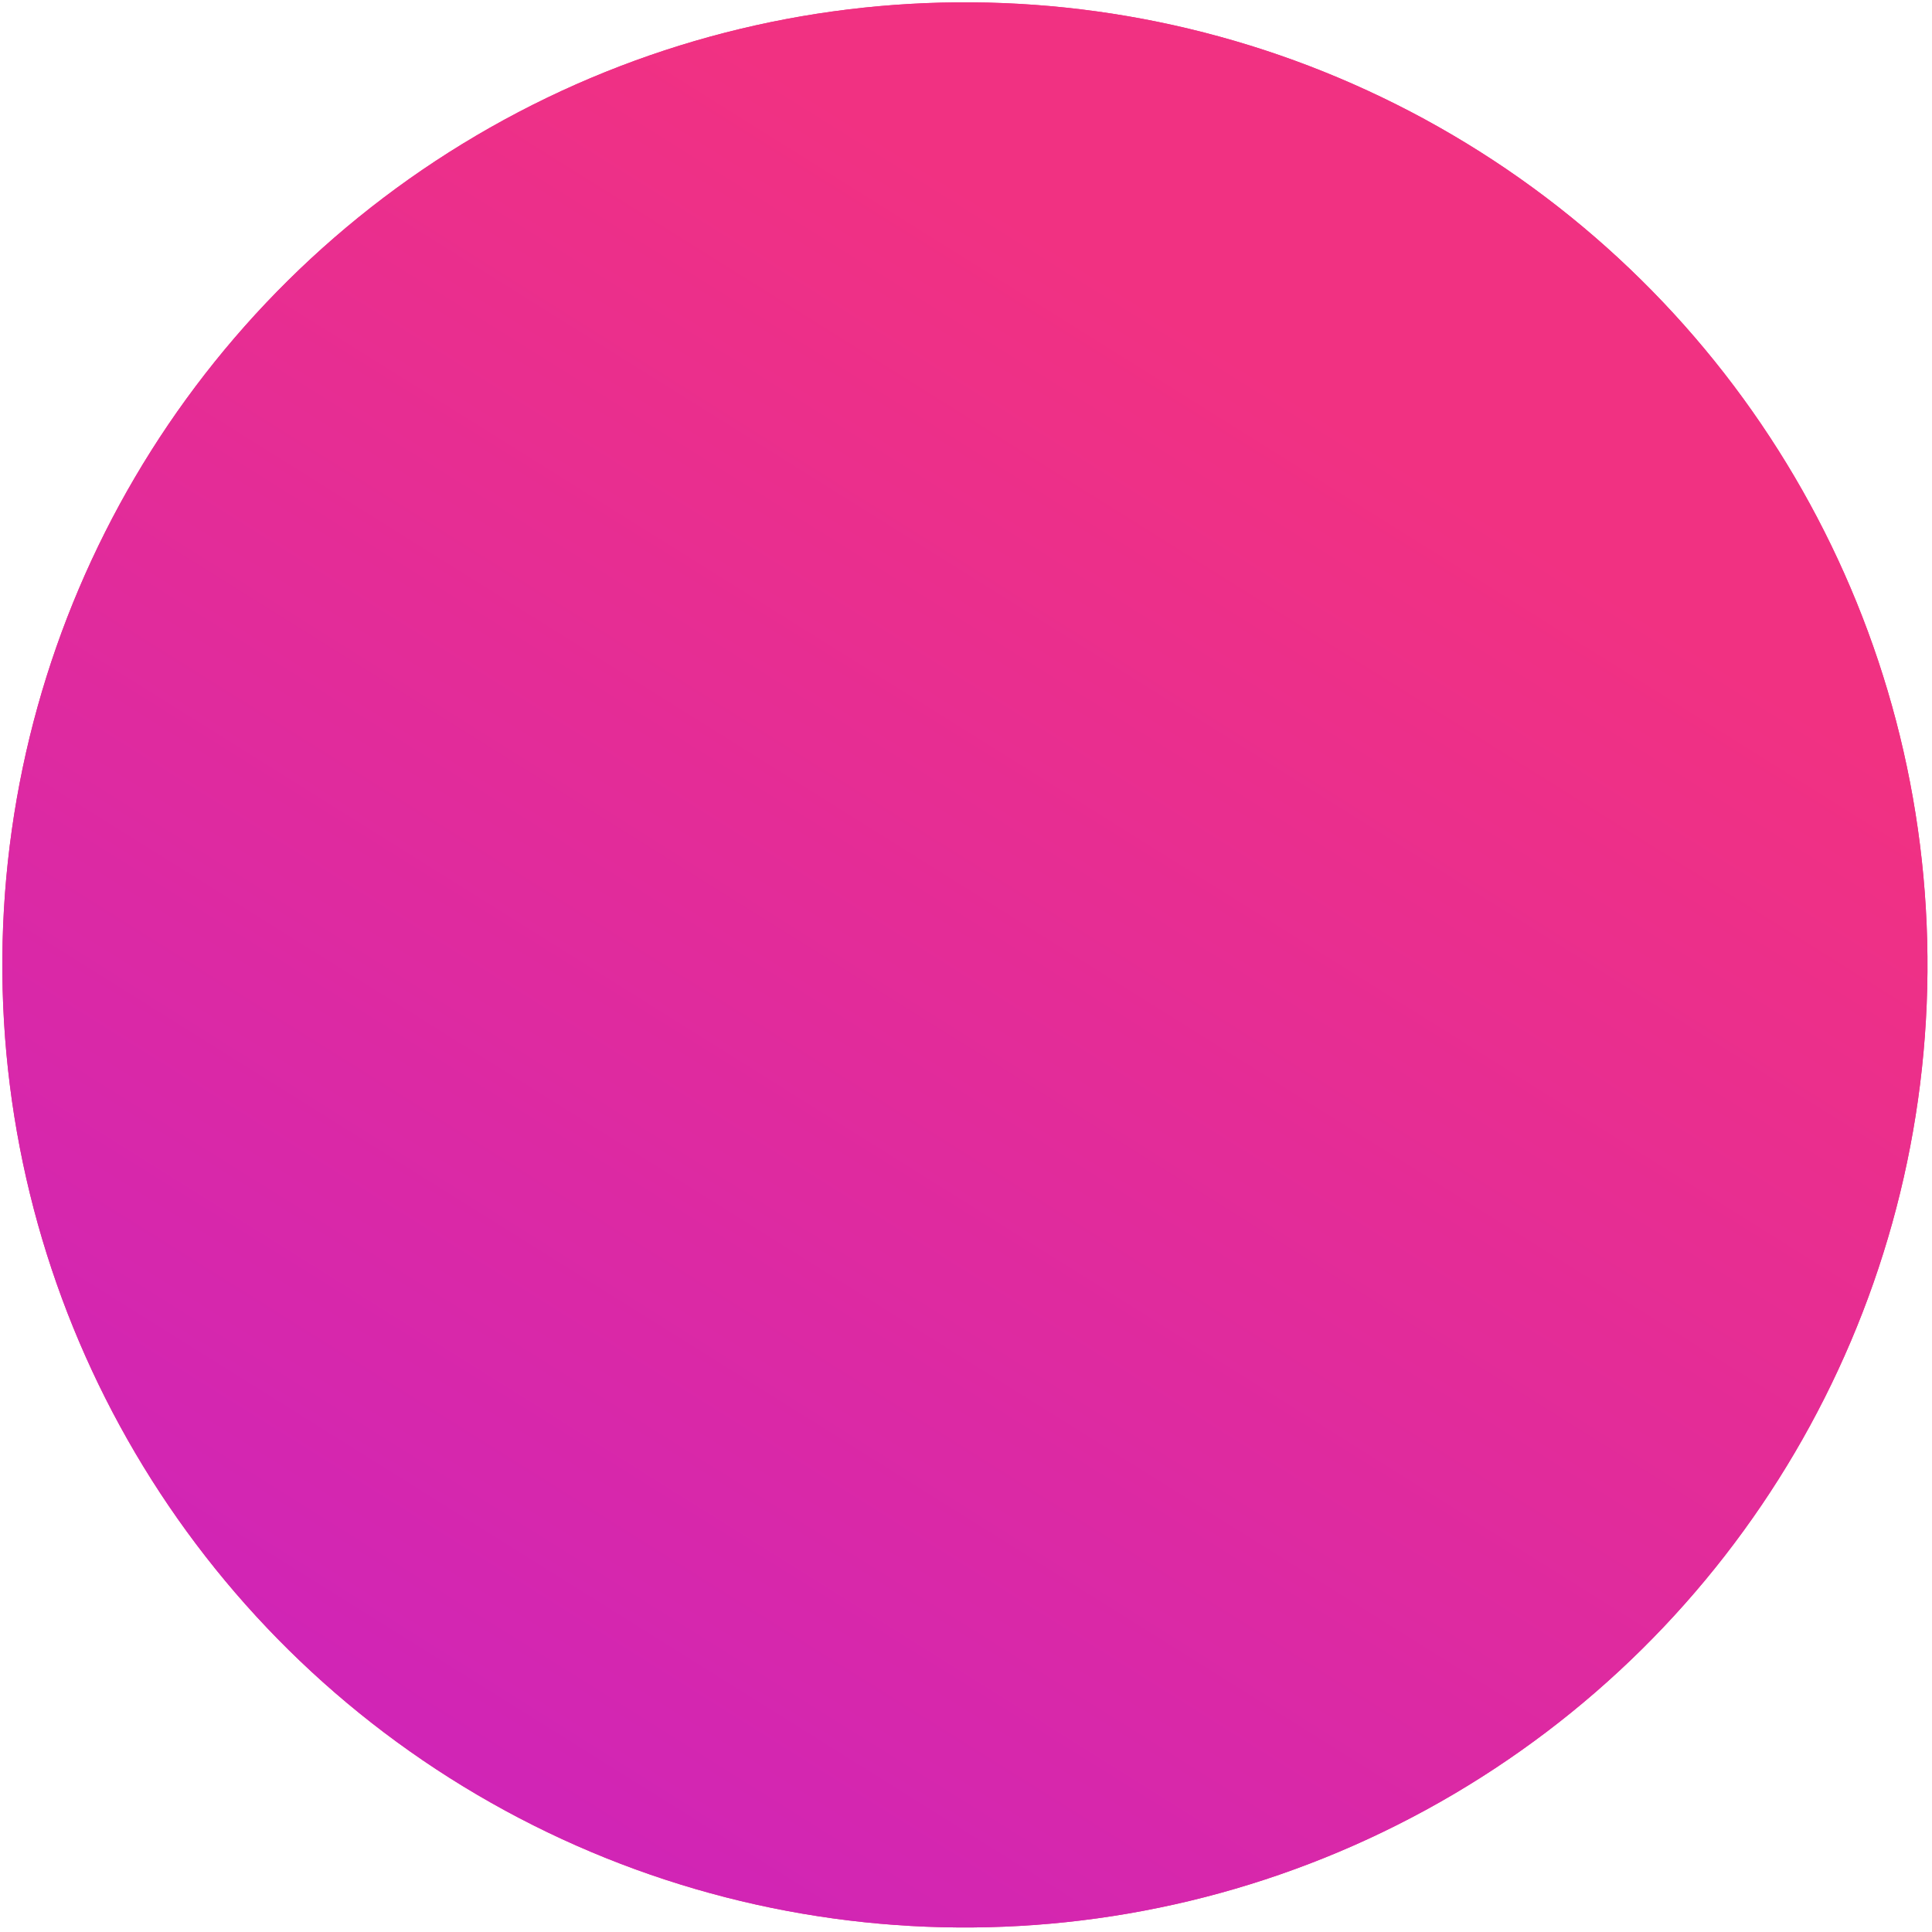 <?xml version="1.0" encoding="UTF-8"?> <svg xmlns="http://www.w3.org/2000/svg" width="126" height="126" viewBox="0 0 126 126" fill="none"> <circle cx="62.929" cy="62.929" r="62.777" transform="rotate(120.44 62.929 62.929)" fill="#F13182"></circle> <circle cx="62.929" cy="62.929" r="62.777" transform="rotate(120.44 62.929 62.929)" fill="url(#paint0_linear_118_1358)"></circle> <defs> <linearGradient id="paint0_linear_118_1358" x1="20.2" y1="38.017" x2="150.561" y2="41.706" gradientUnits="userSpaceOnUse"> <stop stop-color="#F13182"></stop> <stop offset="1" stop-color="#C922C2"></stop> </linearGradient> </defs> </svg> 